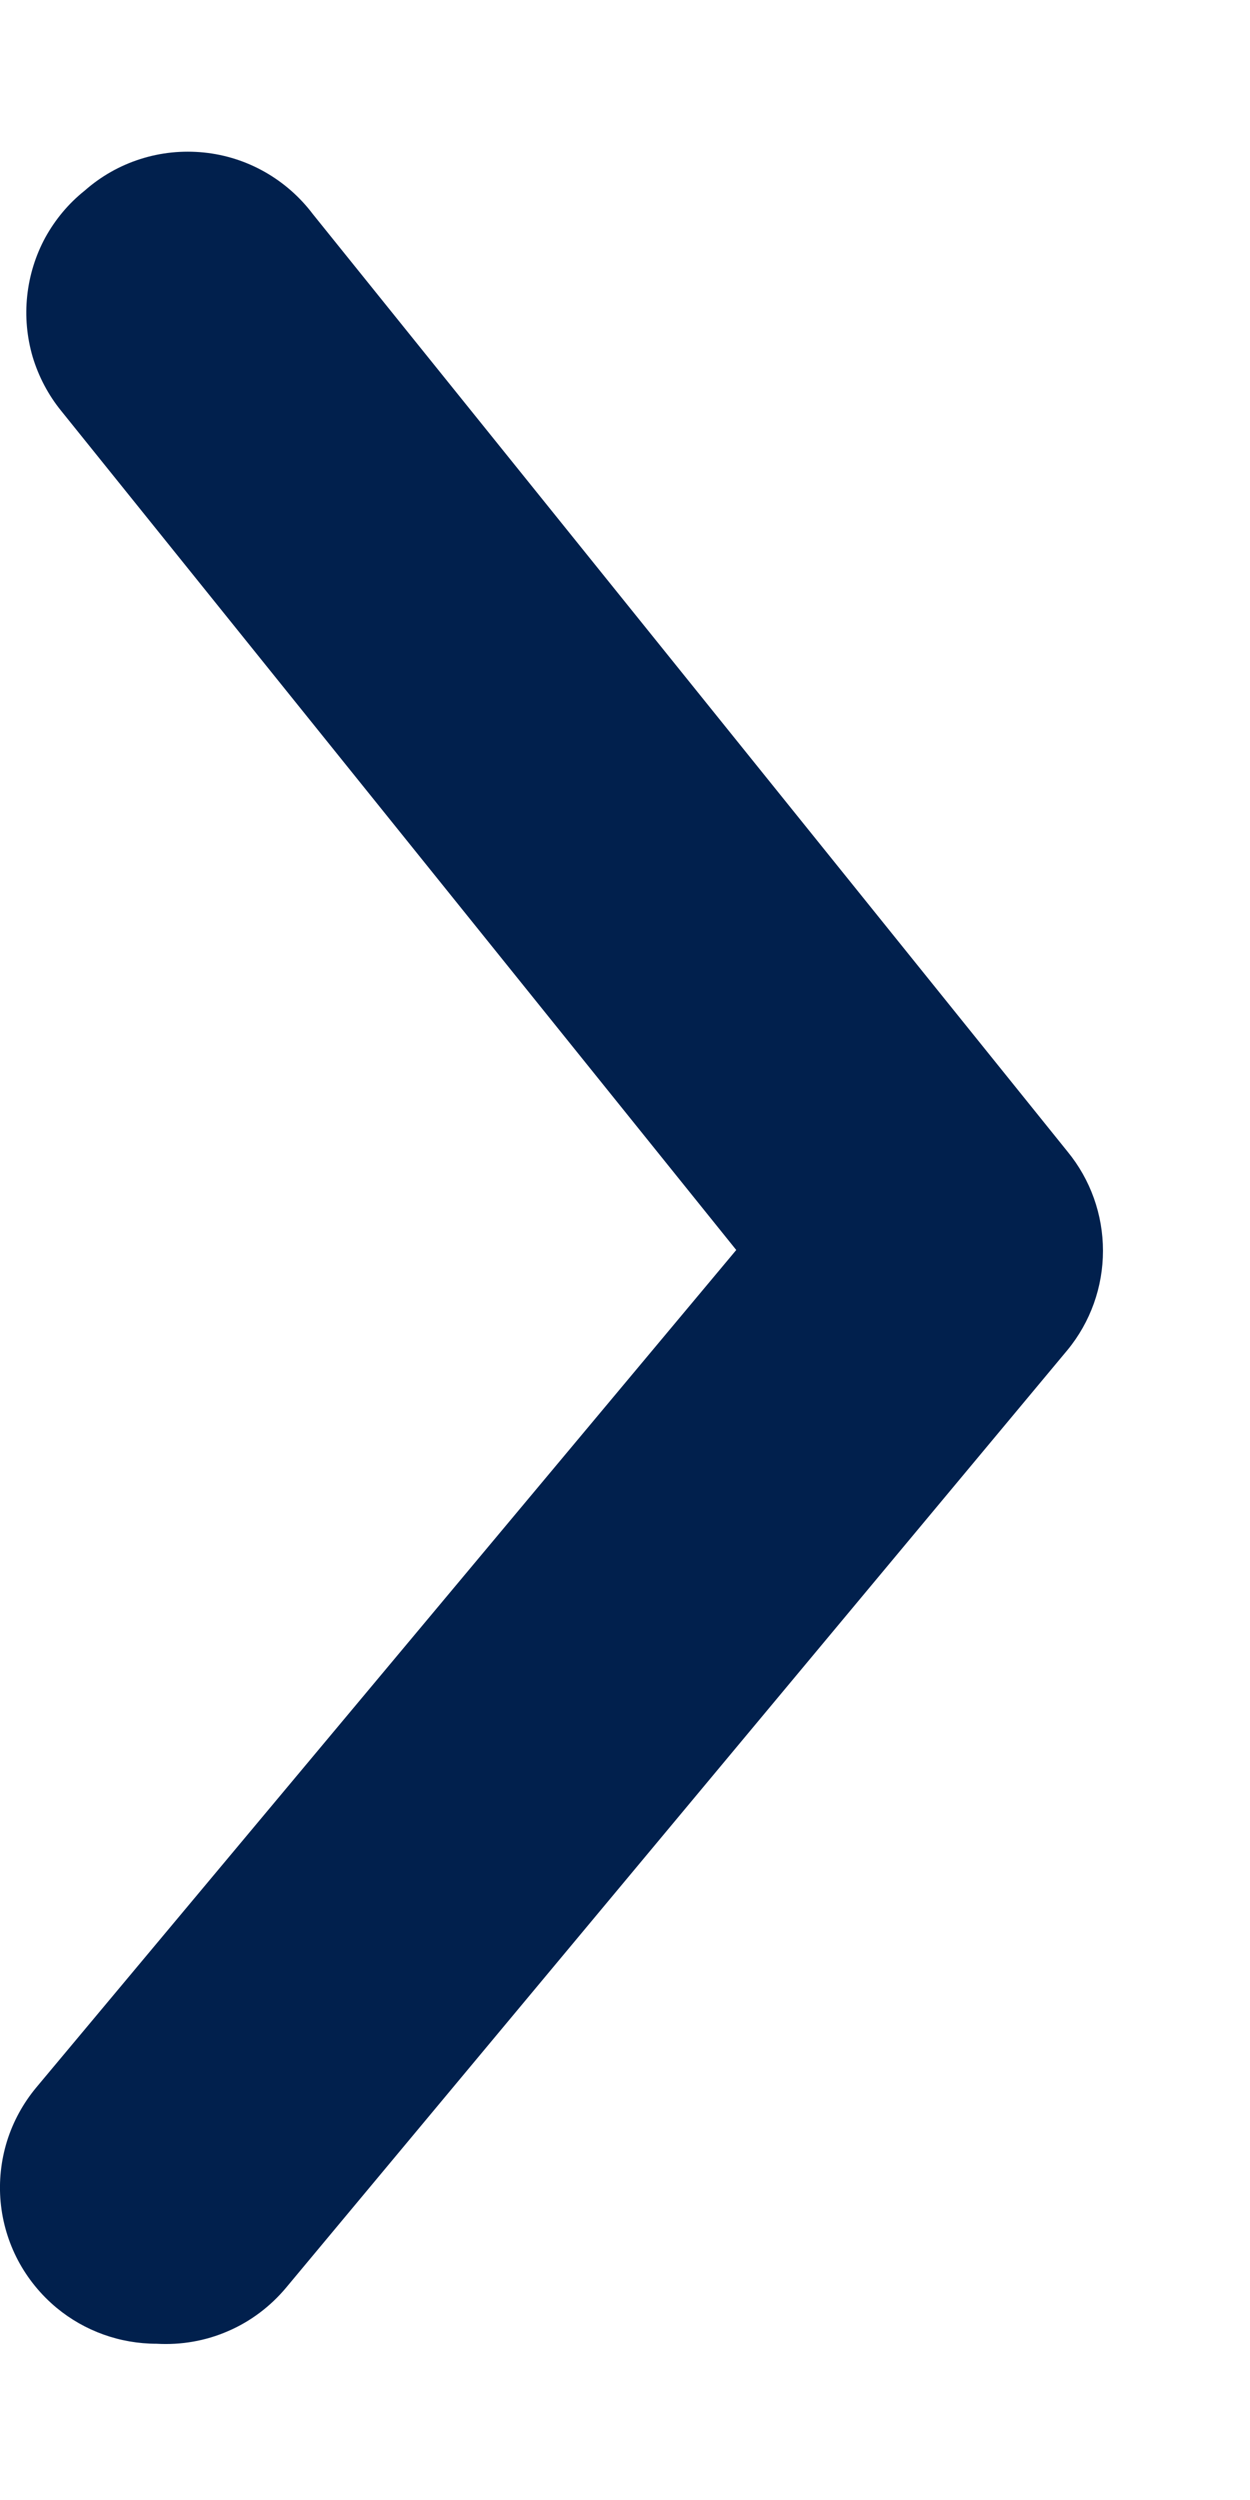 <?xml version="1.0" encoding="UTF-8"?> <svg xmlns="http://www.w3.org/2000/svg" width="8" height="16" viewBox="0 0 8 16" fill="none"> <path d="M1.002 15C0.768 15 0.542 14.919 0.362 14.77C0.261 14.686 0.177 14.583 0.115 14.466C0.054 14.35 0.016 14.223 0.004 14.092C-0.008 13.961 0.006 13.829 0.045 13.703C0.084 13.578 0.148 13.461 0.232 13.36L4.712 8L0.392 2.63C0.309 2.528 0.247 2.41 0.209 2.284C0.172 2.157 0.16 2.025 0.174 1.894C0.188 1.763 0.227 1.636 0.29 1.52C0.354 1.404 0.439 1.302 0.542 1.22C0.645 1.129 0.766 1.06 0.898 1.018C1.029 0.976 1.167 0.962 1.305 0.976C1.442 0.99 1.574 1.032 1.694 1.1C1.814 1.168 1.919 1.26 2.002 1.37L6.832 7.37C6.979 7.549 7.059 7.773 7.059 8.005C7.059 8.237 6.979 8.461 6.832 8.64L1.832 14.64C1.731 14.761 1.604 14.857 1.46 14.919C1.316 14.982 1.159 15.009 1.002 15Z" fill="#01204D"></path> </svg> 